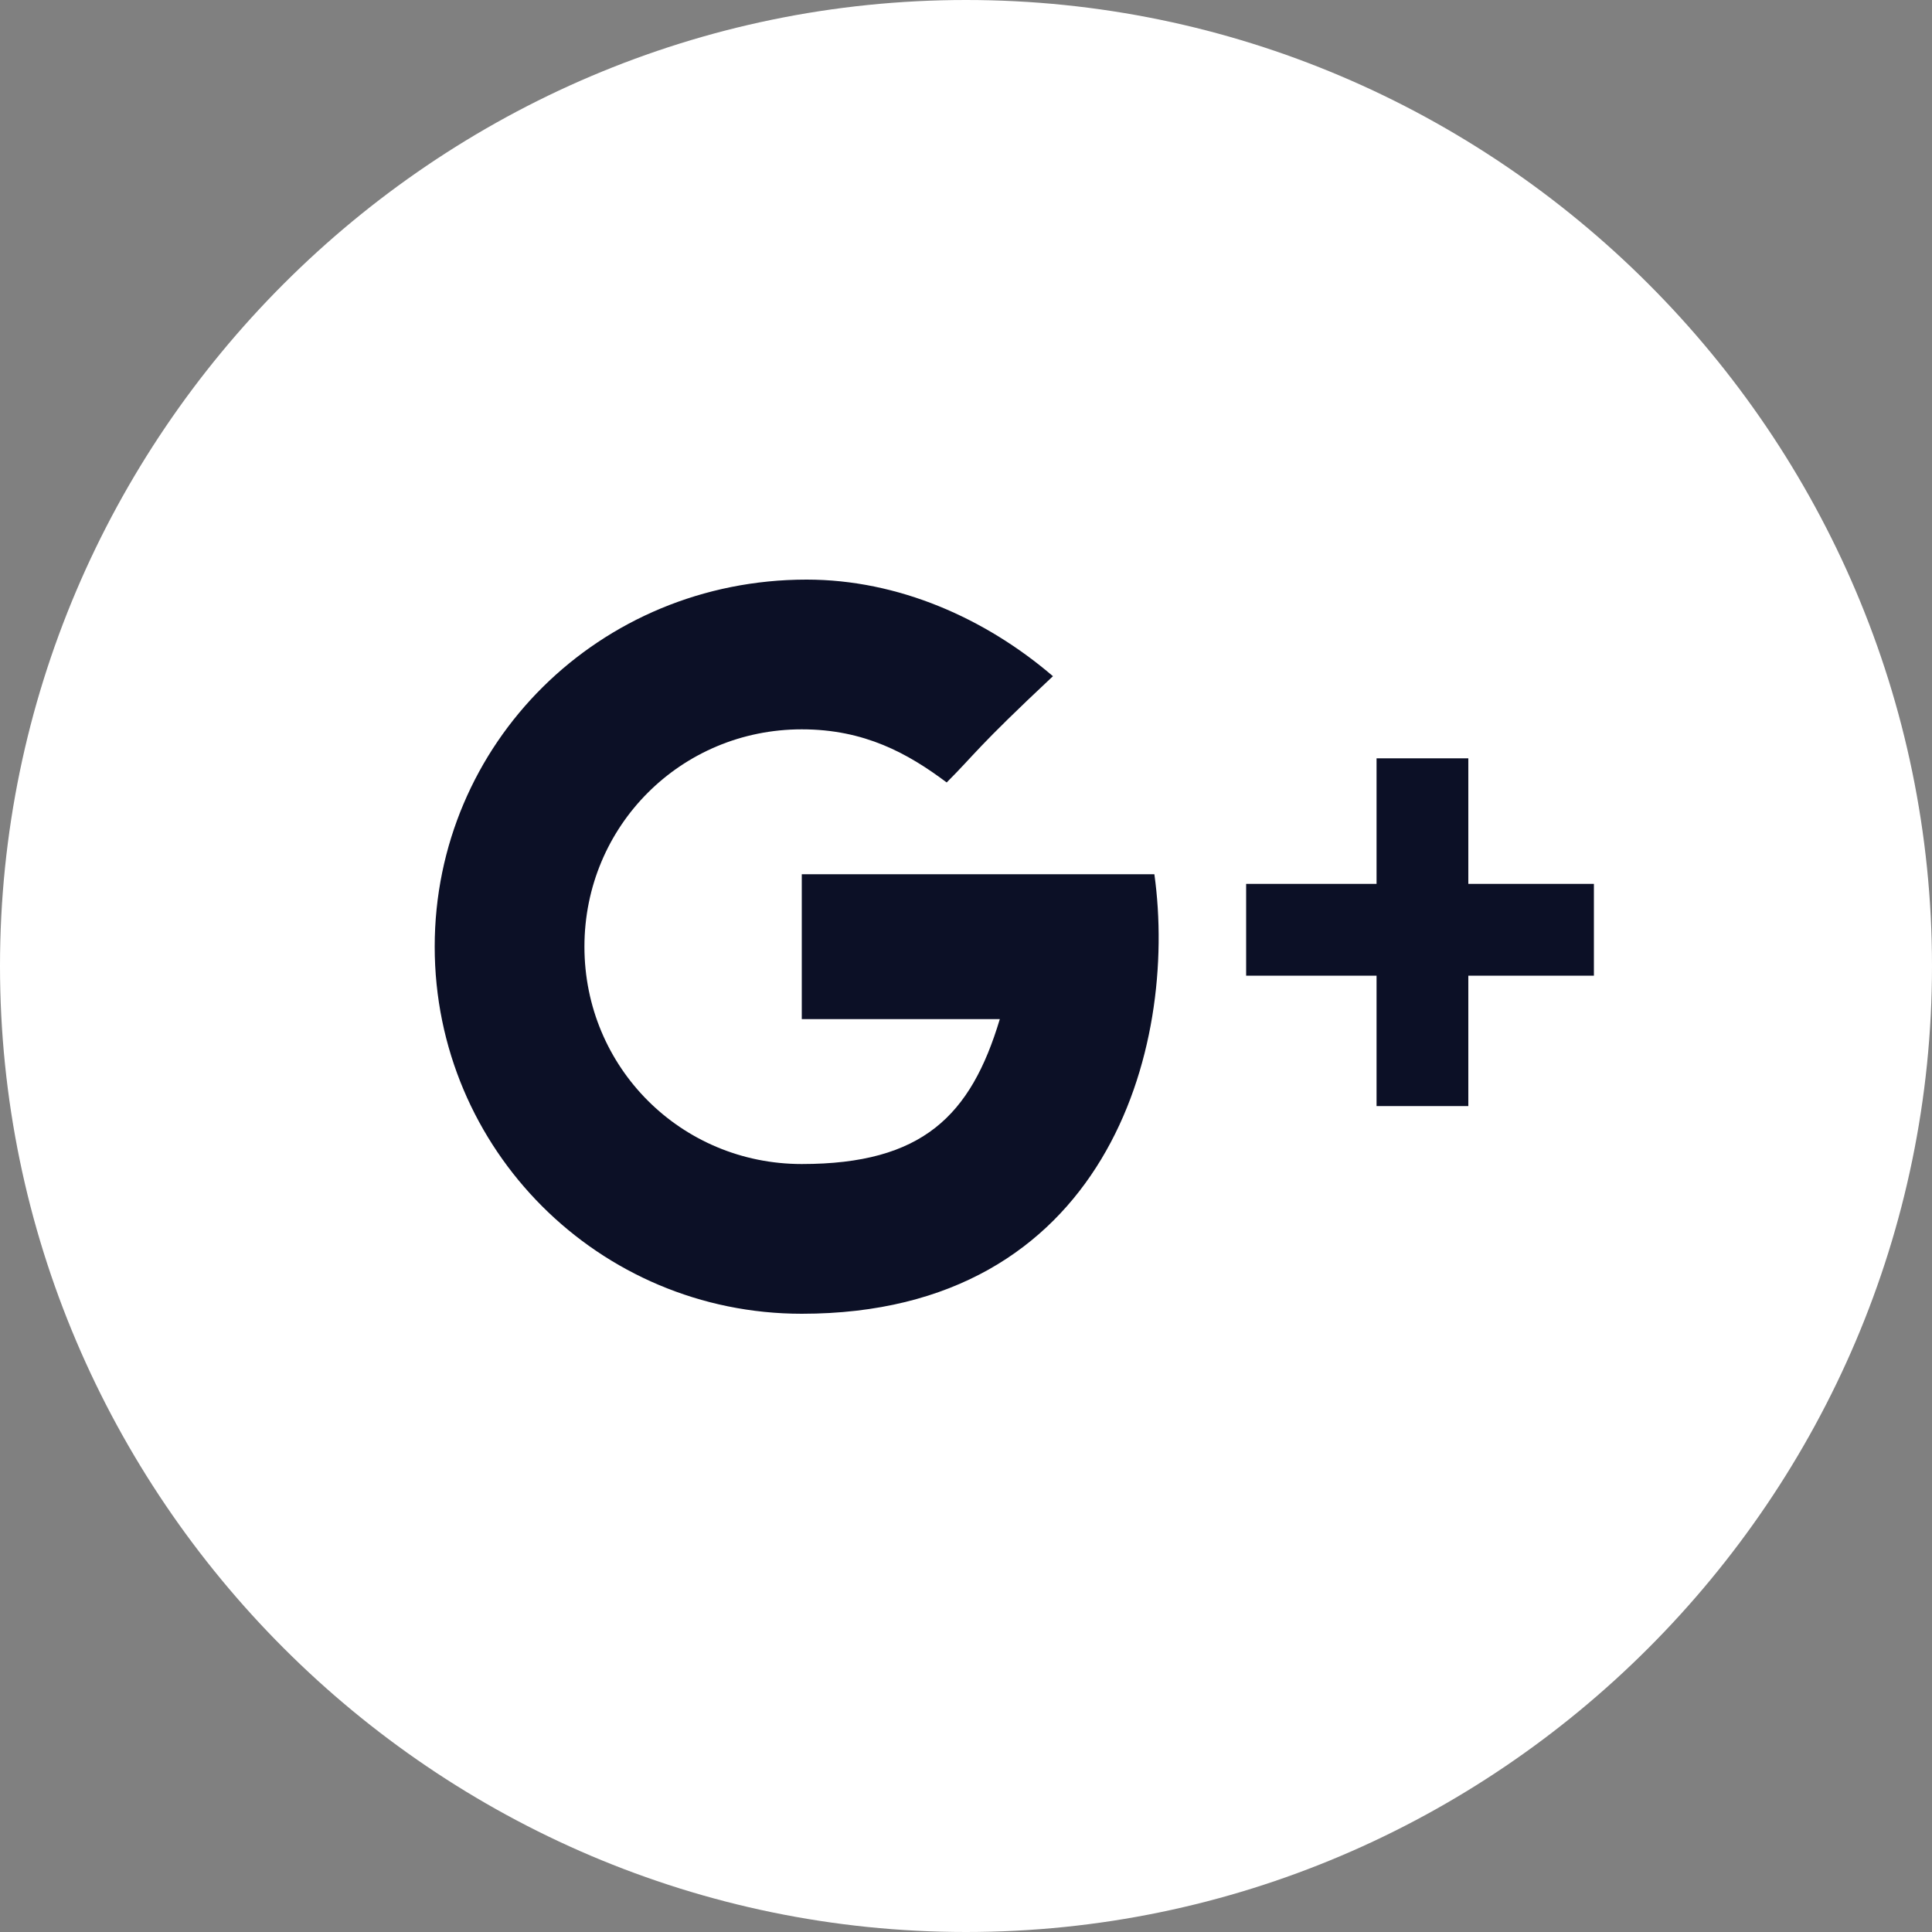<?xml version="1.0" encoding="utf-8"?>
<!-- Generator: Adobe Illustrator 22.1.0, SVG Export Plug-In . SVG Version: 6.00 Build 0)  -->
<svg version="1.1" id="Layer_1" xmlns="http://www.w3.org/2000/svg" xmlns:xlink="http://www.w3.org/1999/xlink" x="0px" y="0px"
	 viewBox="0 0 40 40" style="enable-background:new 0 0 40 40;" xml:space="preserve">
<rect x="0" y="0" width="40" height="40" fill="#808080" stroke="none"/>
<style type="text/css">
	.st0{fill:#FFFFFF;}
	.st1{fill:#0C1026;}
</style>
<title>google+</title>
<desc>Created with Sketch.</desc>
<g id="Desktop-">
	<g id="Desktop---Icons" transform="translate(-563, -1290)">
		<g id="google_x2B_" transform="translate(563, 1290)">
			<path id="Oval-161-Copy-4" class="st0" d="M20,40c11,0,20-9,20-20S31,0,20,0S0,9,0,20S9,40,20,40z"/>
			<path id="GooglePlus" class="st1" d="M30.4,18.3v-2.6h-1.9v2.6h-2.7v1.9h2.7v2.7h1.9v-2.7H33v-1.9H30.4L30.4,18.3z M16.6,18.1v3
				c0,0,2.9,0,4.1,0c-0.6,2-1.6,3-4.1,3c-2.5,0-4.5-2-4.5-4.5s2-4.5,4.5-4.5c1.3,0,2.2,0.5,3,1.1c0.6-0.6,0.6-0.7,2.2-2.2
				c-1.4-1.2-3.2-2-5.1-2C12.4,12,9,15.4,9,19.6c0,4.2,3.4,7.6,7.6,7.6c6.3,0,7.8-5.5,7.3-9.1H16.6L16.6,18.1z"/>
		</g>
	</g>
</g>
</svg>
